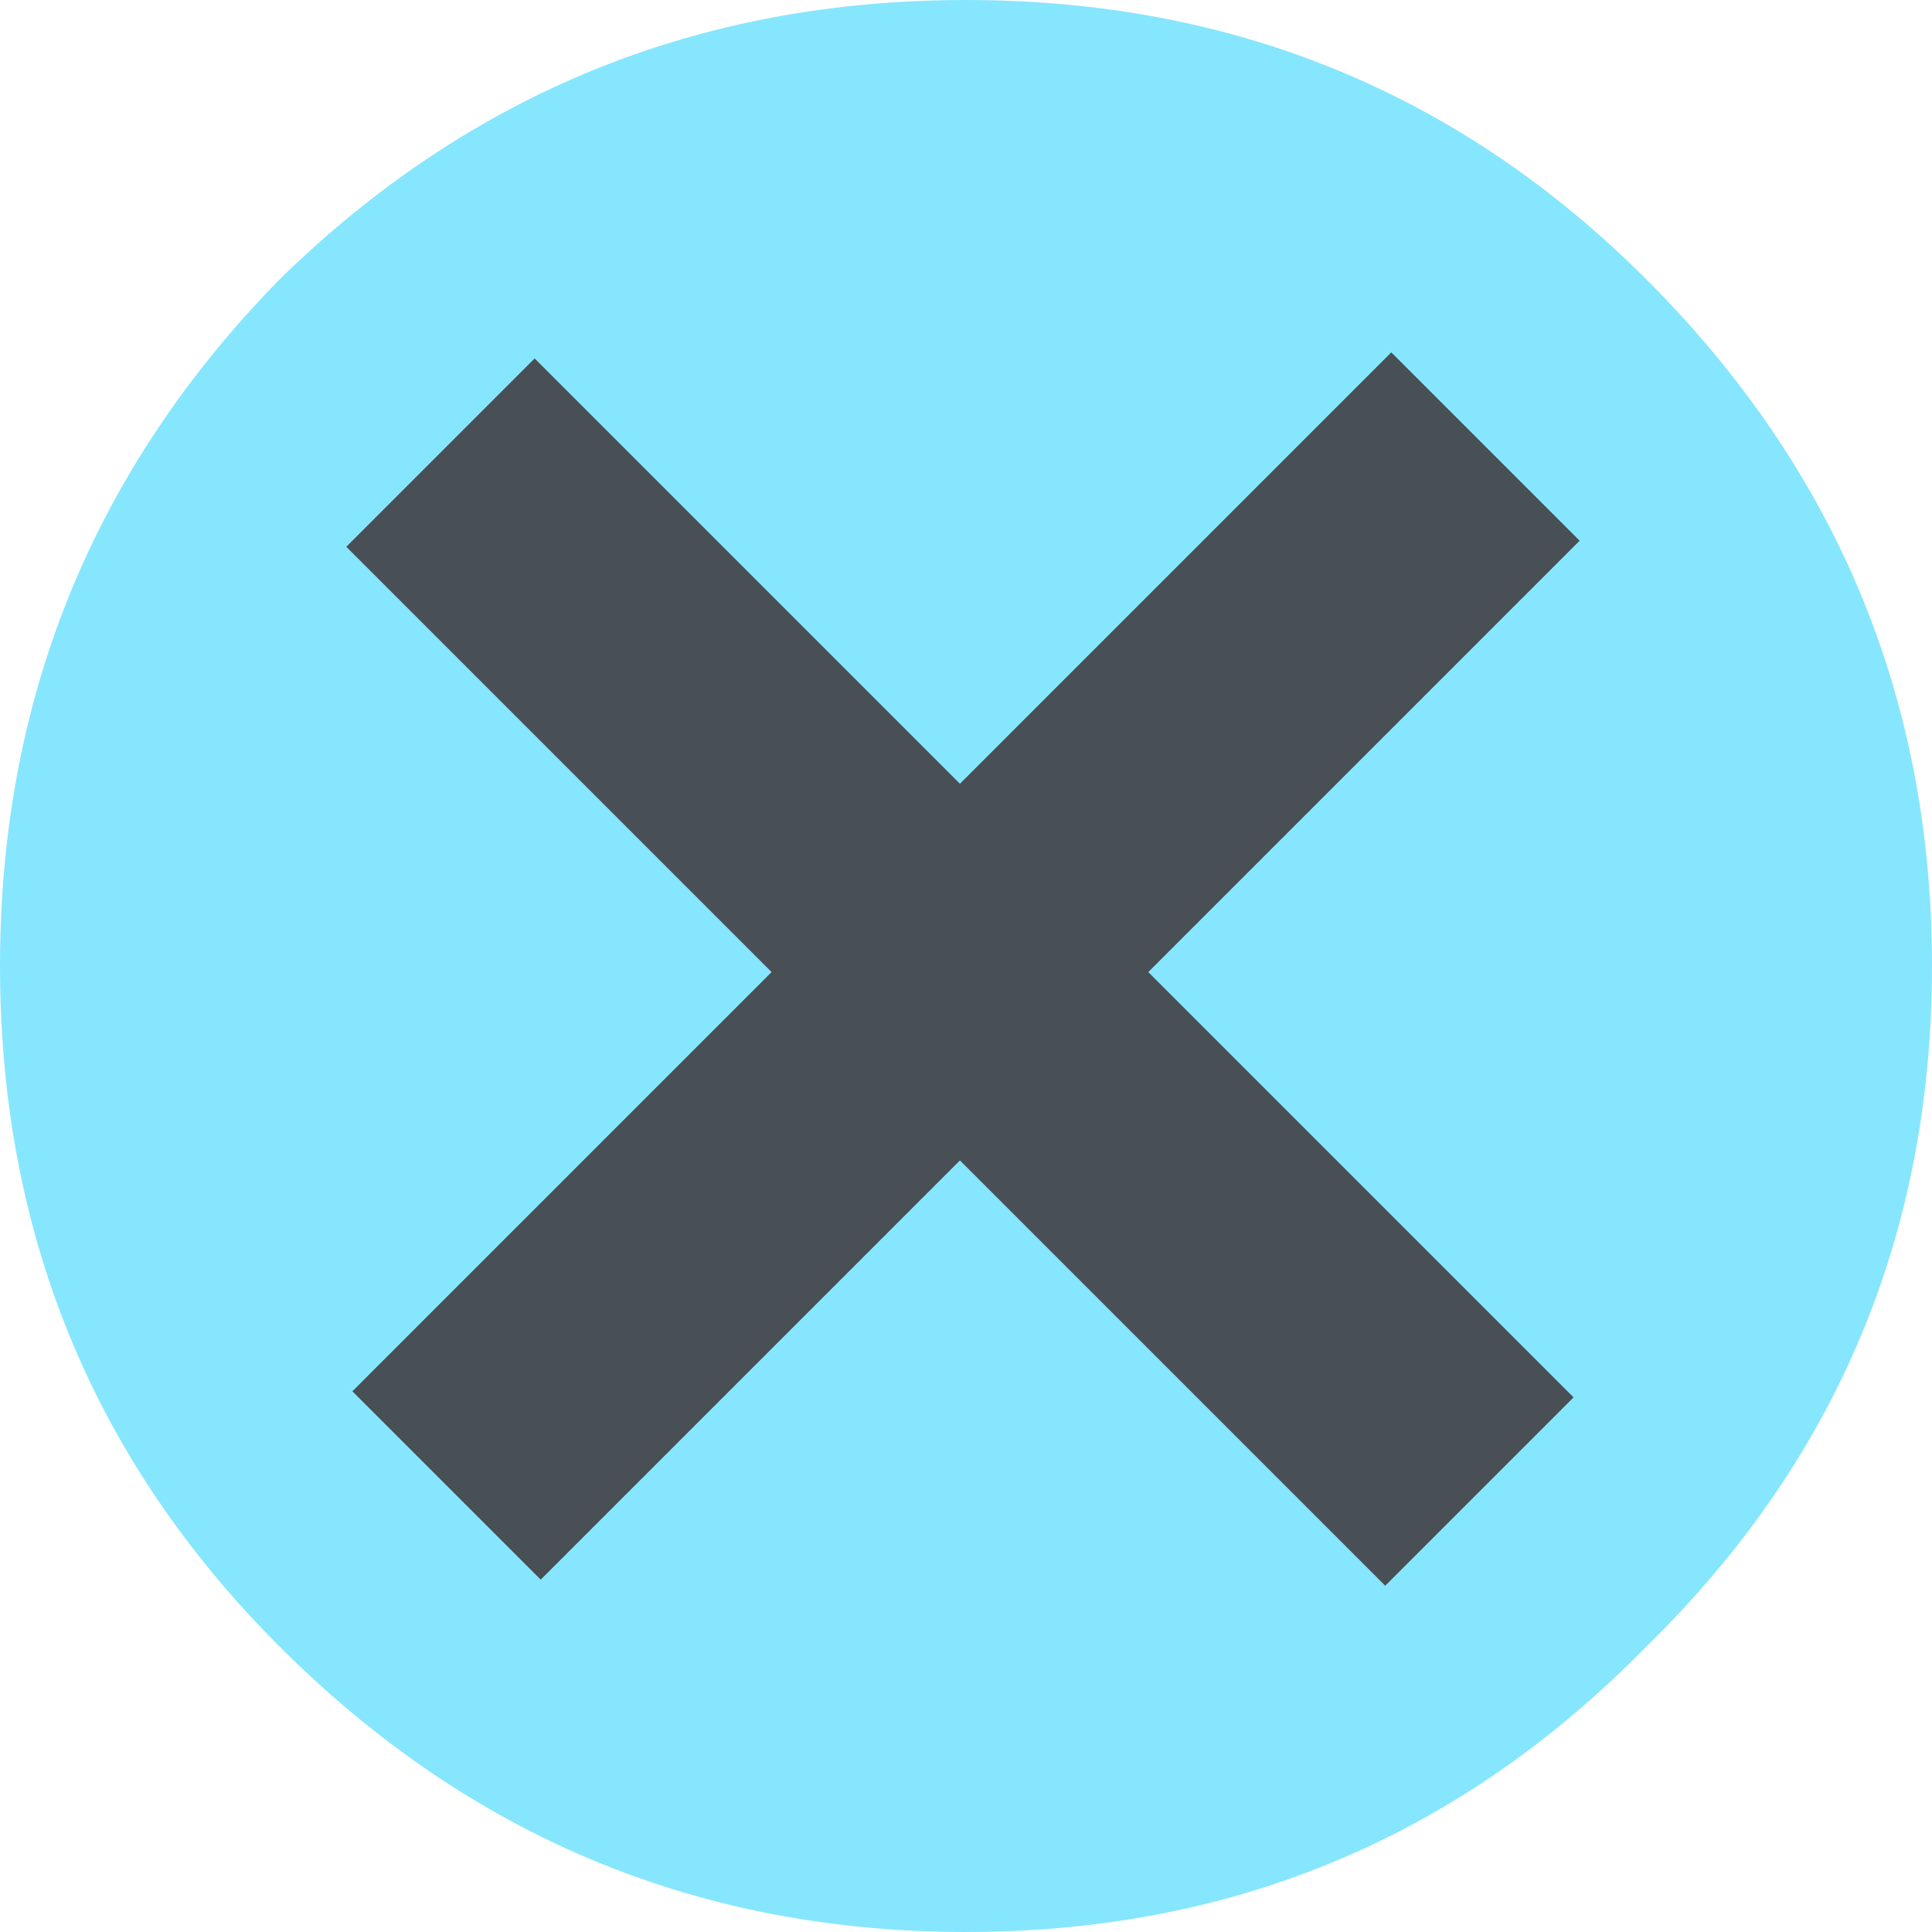 <?xml version="1.0" encoding="UTF-8" standalone="no"?>
<svg xmlns:xlink="http://www.w3.org/1999/xlink" height="15.9px" width="15.9px" xmlns="http://www.w3.org/2000/svg">
  <g transform="matrix(1.0, 0.0, 0.0, 1.0, 29.85, -31.35)">
    <path d="M-27.55 44.9 Q-29.85 42.6 -29.85 39.3 -29.85 36.0 -27.55 33.65 -25.2 31.35 -21.9 31.35 -18.6 31.35 -16.3 33.65 -13.95 36.0 -13.95 39.3 -13.95 42.6 -16.3 44.9 -18.6 47.25 -21.9 47.25 -25.2 47.25 -27.55 44.9" fill="#86e6fe" fill-rule="evenodd" stroke="none"/>
    <path d="M-16.85 35.8 L-25.4 44.35 -26.95 42.8 -18.4 34.25 -16.85 35.8" fill="#484f55" fill-rule="evenodd" stroke="none"/>
    <path d="M-25.45 34.3 L-16.9 42.85 -18.45 44.4 -27.0 35.85 -25.45 34.3" fill="#484f55" fill-rule="evenodd" stroke="none"/>
  </g>
</svg>
